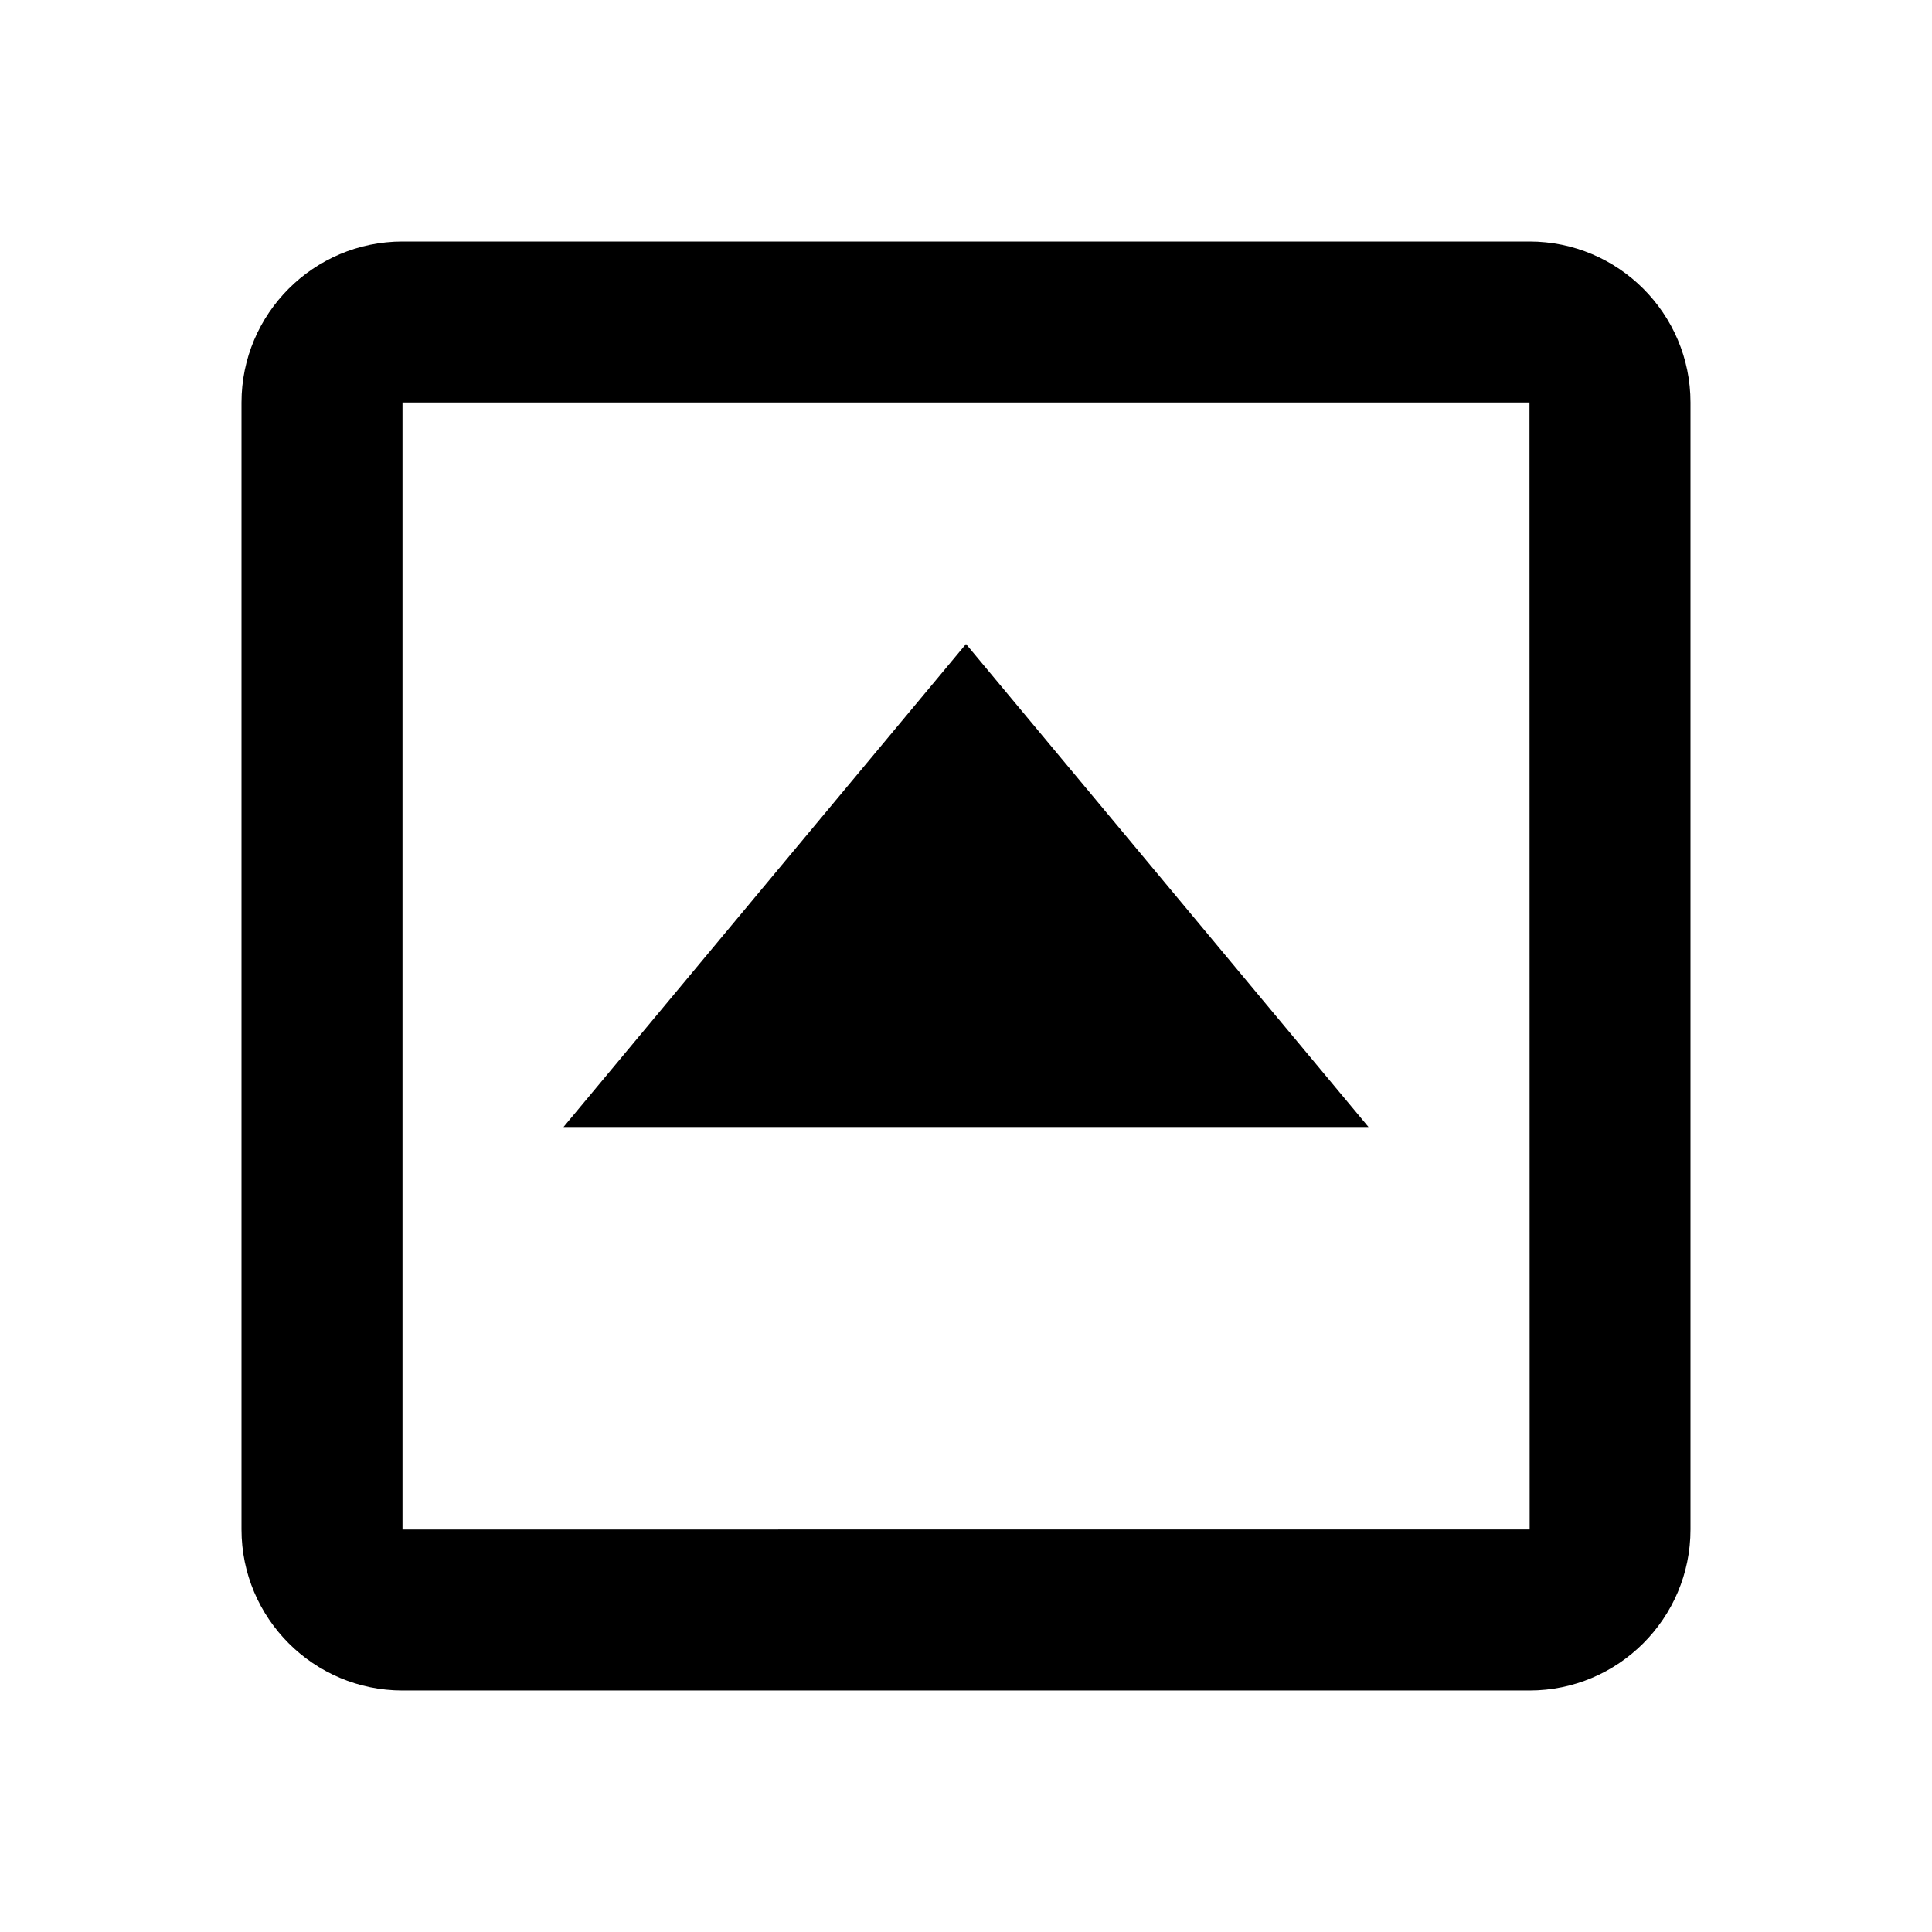<svg xmlns="http://www.w3.org/2000/svg" fill="currentColor" stroke="none" viewBox="0 0 24 24"><path d="M7 14h10l-5-6z"/><path d="M19 3H5c-1.103 0-2 .897-2 2v14c0 1.103.897 2 2 2h14c1.103 0 2-.897 2-2V5c0-1.103-.897-2-2-2zM5 19V5h14l.002 14H5z"/></svg>